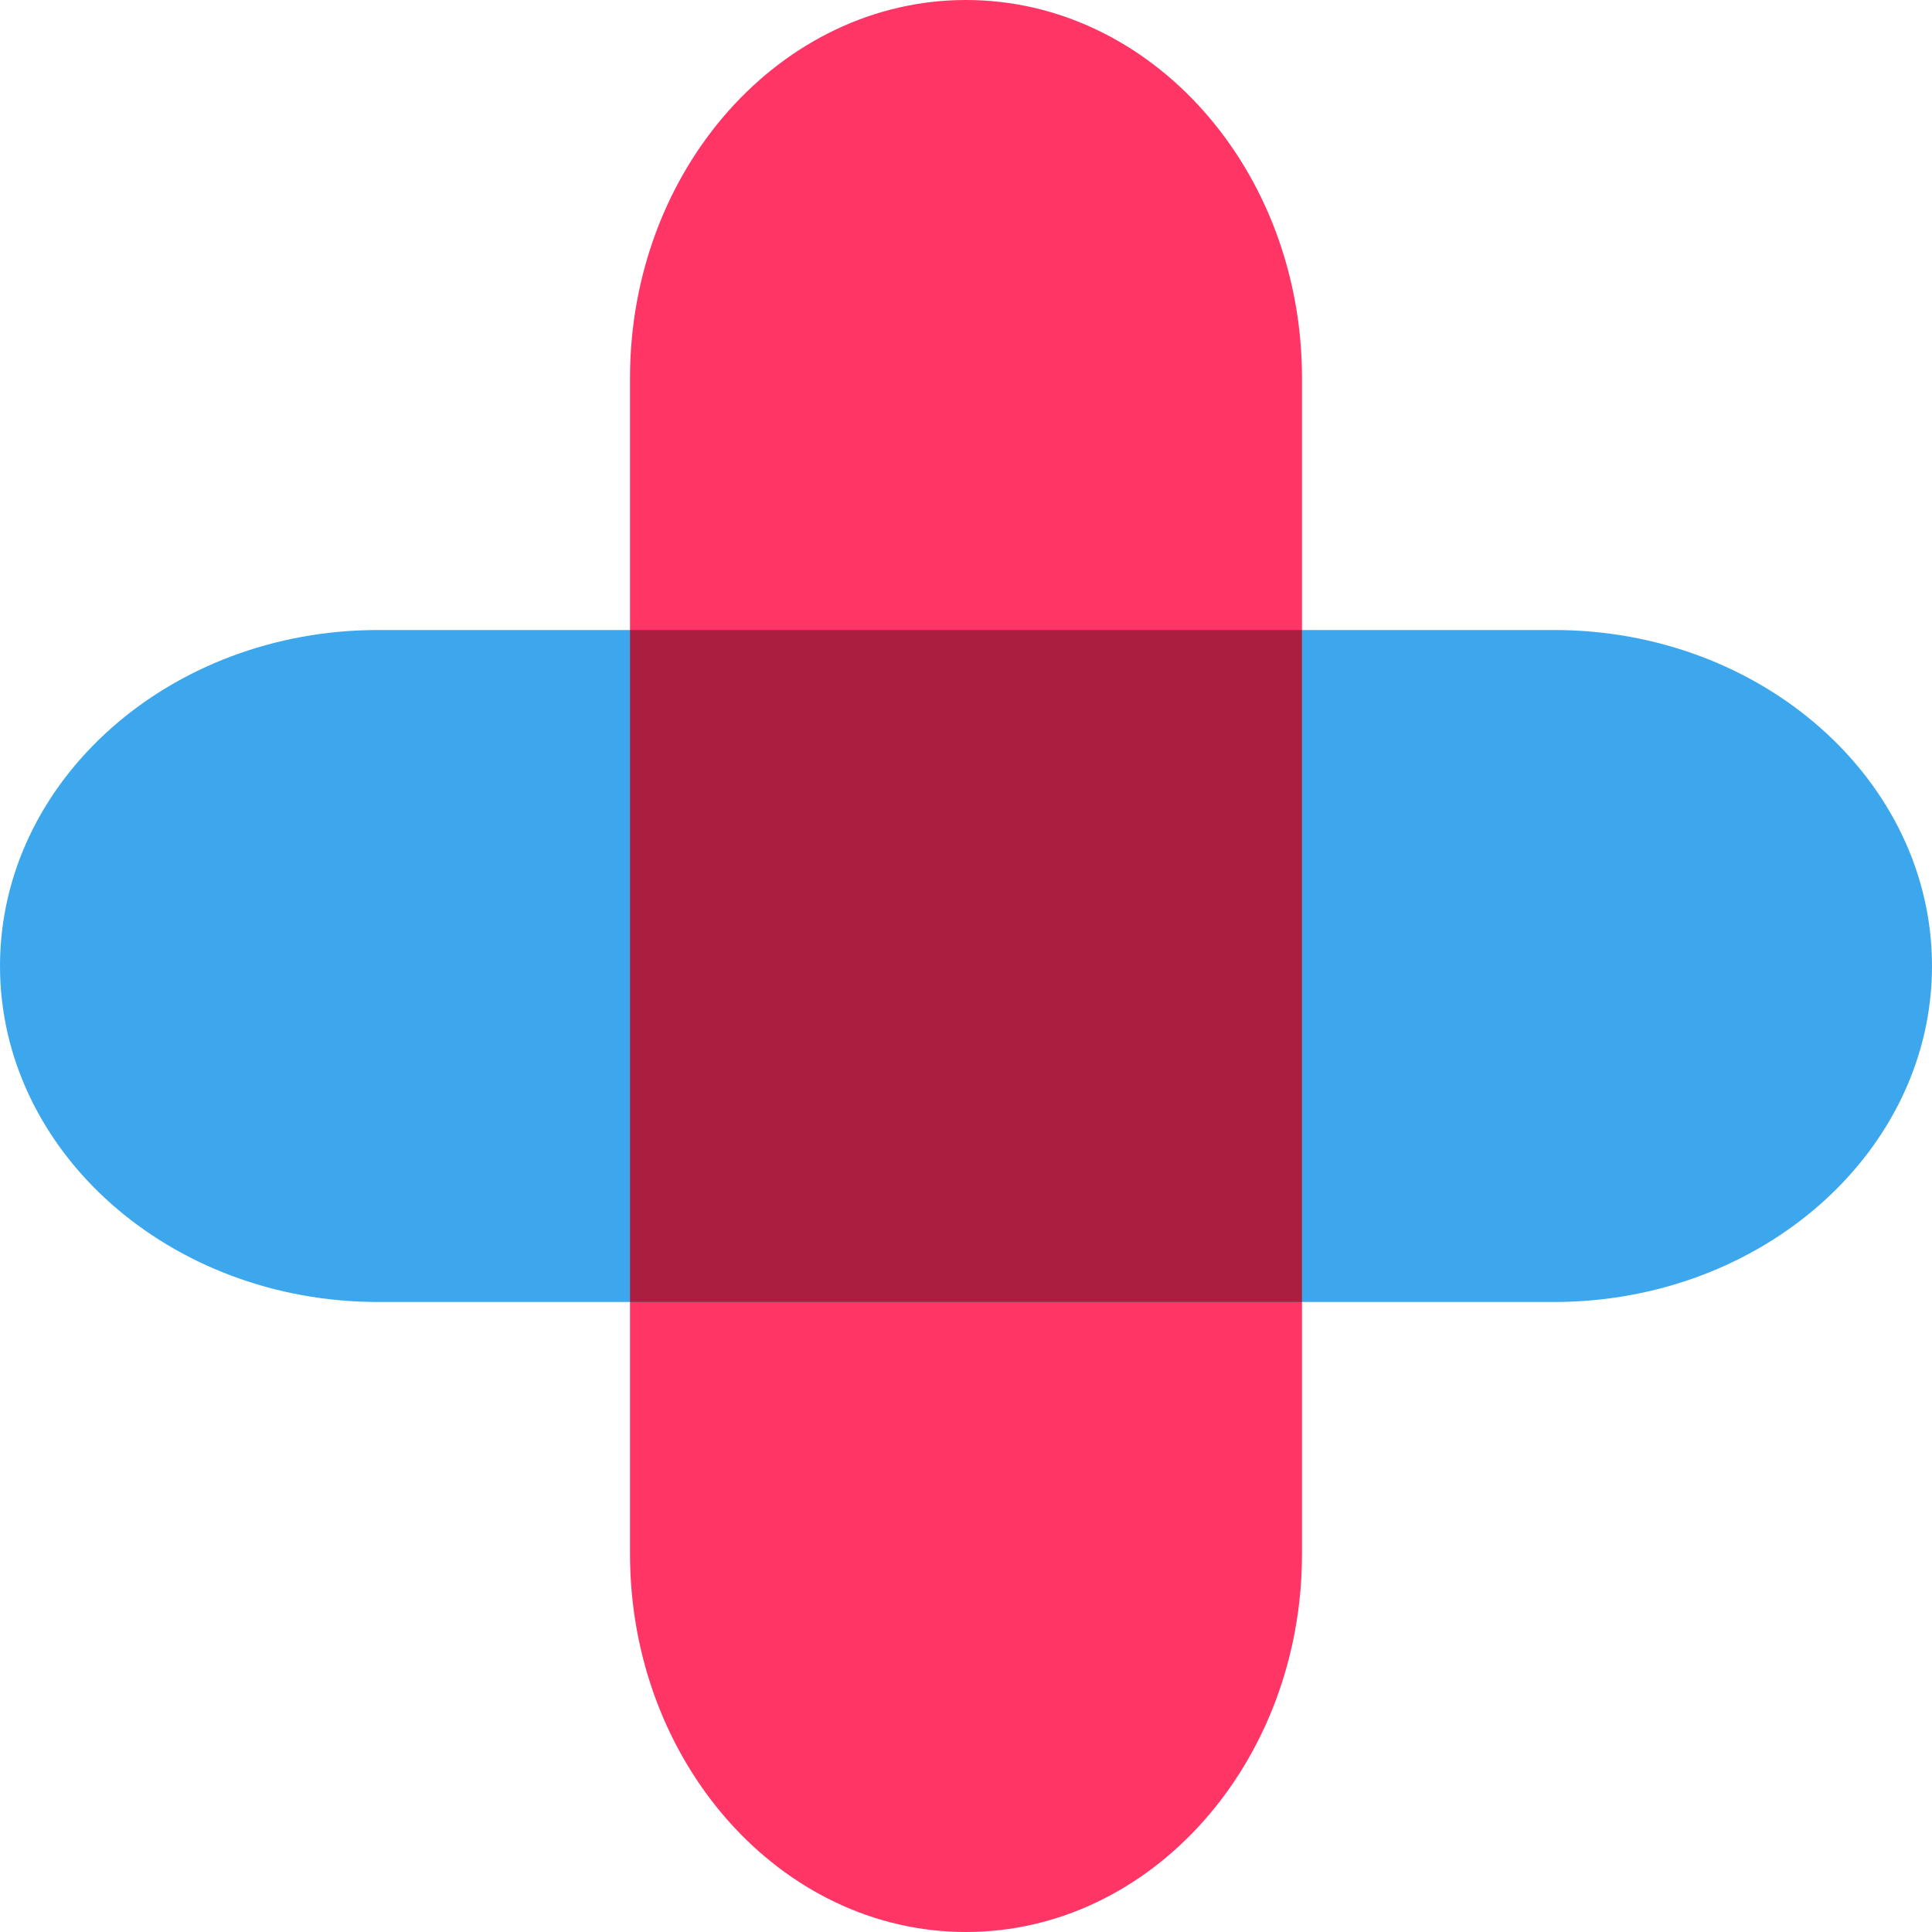 <svg width="32" height="32" viewBox="0 0 32 32" fill="none" xmlns="http://www.w3.org/2000/svg">
<path d="M16 32C12.931 32 10.435 29.191 10.435 25.739V6.261C10.435 2.809 12.931 0 16 0C19.069 0 21.565 2.809 21.565 6.261V25.739C21.565 29.191 19.069 32 16 32Z" fill="#FF3565"/>
<path d="M25.739 21.565H6.261C2.808 21.565 0 19.068 0 16C0 12.932 2.808 10.435 6.261 10.435H25.739C29.192 10.435 32 12.932 32 16C32 19.068 29.192 21.565 25.739 21.565Z" fill="#3DA7ED"/>
<path d="M10.435 10.435H21.565V21.565H10.435V10.435Z" fill="#AC1E40"/>
</svg>